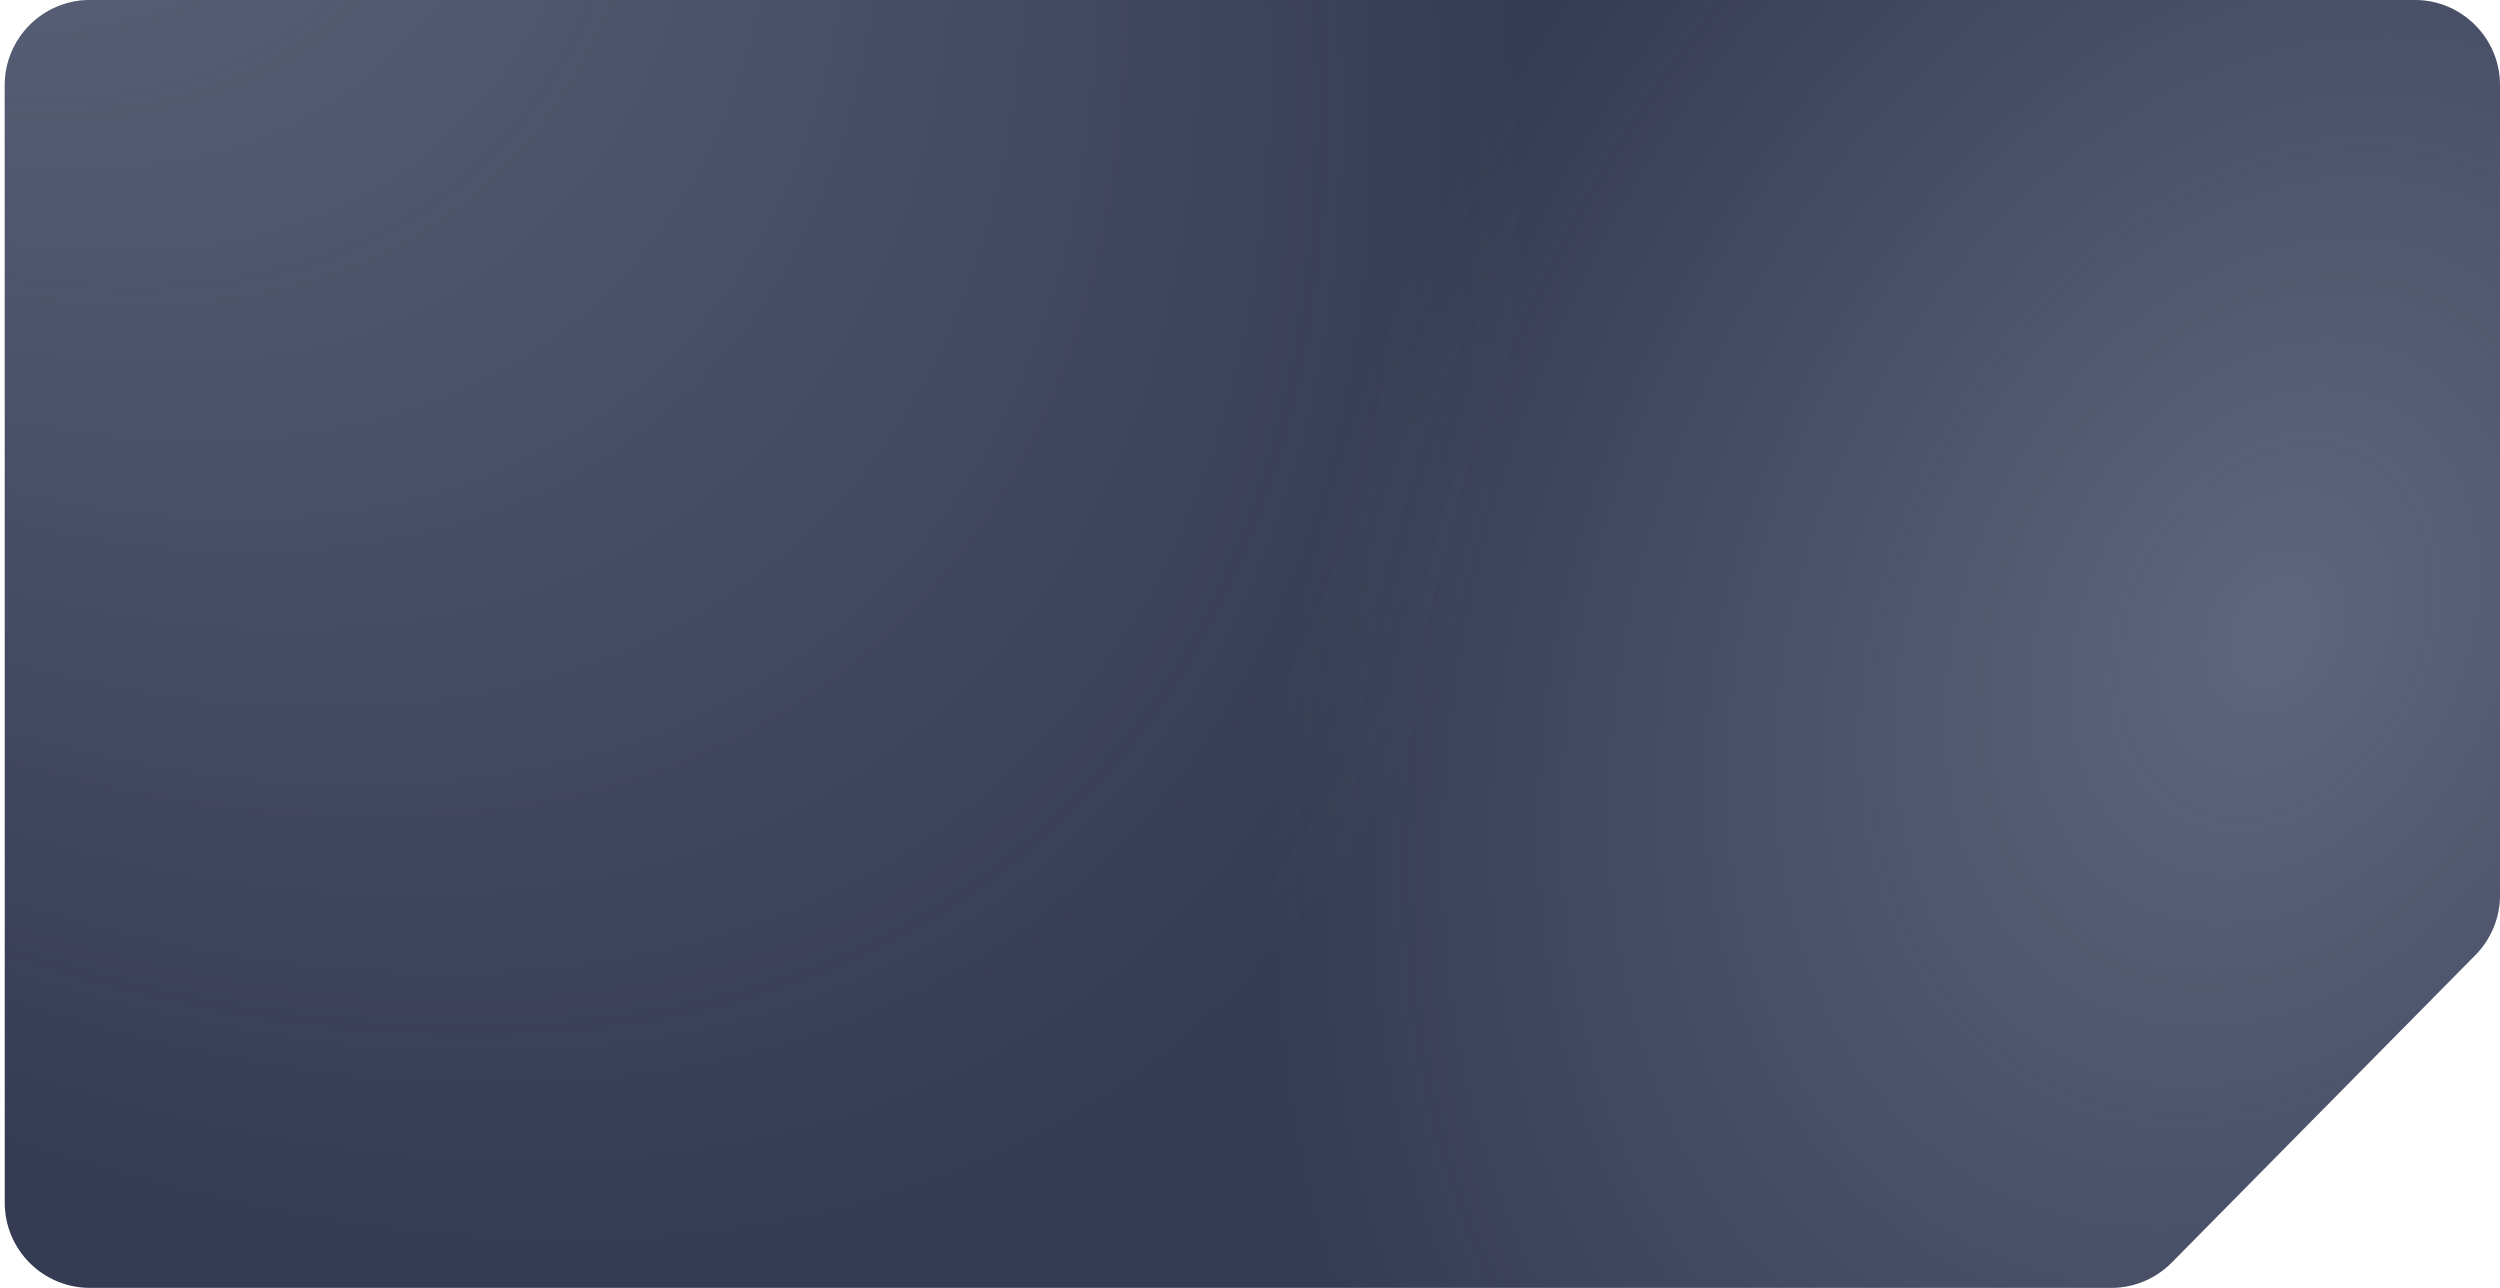 <?xml version="1.0" encoding="UTF-8"?> <svg xmlns="http://www.w3.org/2000/svg" width="264" height="136" viewBox="0 0 264 136" fill="none"><path d="M0.5 9C0.5 4.029 4.529 0 9.5 0H255C259.971 0 264 4.029 264 9V68V94.527C264 96.895 263.067 99.167 261.404 100.851L229.337 133.324C227.646 135.036 225.34 136 222.933 136H197.382H130.765H9.5C4.529 136 0.5 131.971 0.5 127V9Z" fill="#353B53"></path><path d="M0.5 9C0.5 4.029 4.529 0 9.5 0H255C259.971 0 264 4.029 264 9V68V94.527C264 96.895 263.067 99.167 261.404 100.851L229.337 133.324C227.646 135.036 225.34 136 222.933 136H197.382H130.765H9.5C4.529 136 0.5 131.971 0.5 127V9Z" fill="url(#paint0_radial_10458_3063)" fill-opacity="0.32"></path><path d="M0.5 9C0.5 4.029 4.529 0 9.5 0H255C259.971 0 264 4.029 264 9V68V94.527C264 96.895 263.067 99.167 261.404 100.851L229.337 133.324C227.646 135.036 225.34 136 222.933 136H197.382H130.765H9.5C4.529 136 0.5 131.971 0.5 127V9Z" fill="url(#paint1_radial_10458_3063)" fill-opacity="0.3"></path><defs><radialGradient id="paint0_radial_10458_3063" cx="0" cy="0" r="1" gradientUnits="userSpaceOnUse" gradientTransform="translate(-38.506 -85.554) rotate(50.29) scale(256.775 147.242)"><stop offset="0.165" stop-color="#BFCADF"></stop><stop offset="1" stop-color="#BFCADF" stop-opacity="0"></stop></radialGradient><radialGradient id="paint1_radial_10458_3063" cx="0" cy="0" r="1" gradientUnits="userSpaceOnUse" gradientTransform="translate(239.534 68) rotate(25.927) scale(155.527 209.6)"><stop stop-color="#BFCADF"></stop><stop offset="0.635" stop-color="#BFCADF" stop-opacity="0"></stop></radialGradient></defs></svg> 
